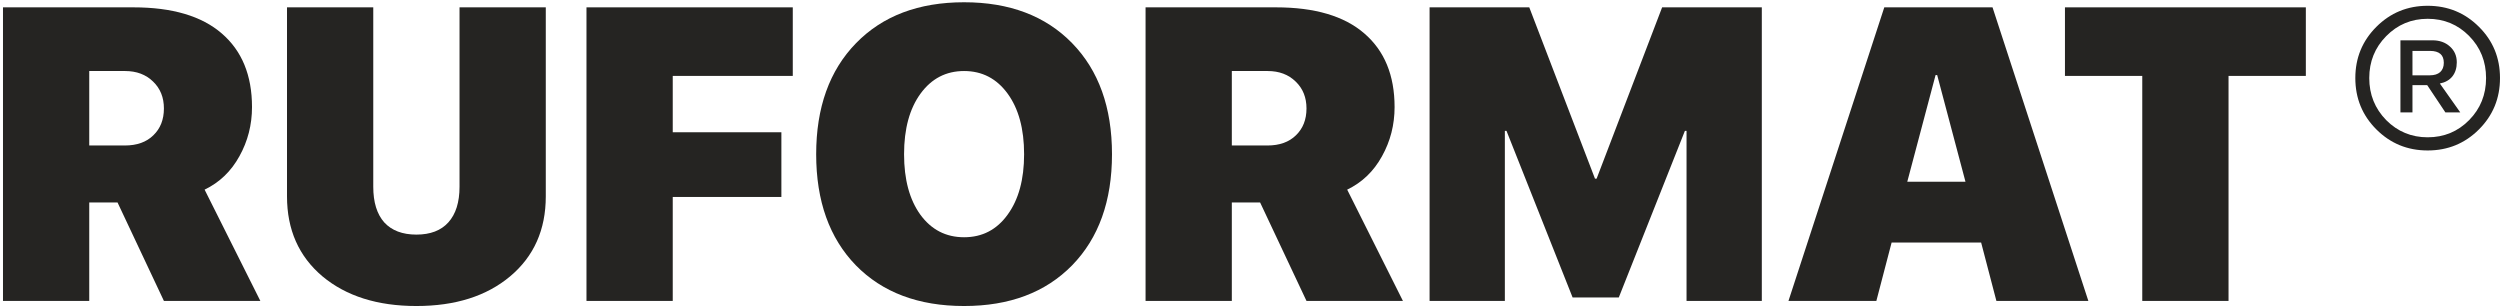 <?xml version="1.0" encoding="UTF-8"?> <svg xmlns="http://www.w3.org/2000/svg" width="432" height="53" viewBox="0 0 432 53" fill="none"> <path d="M15.422 12.273V25.141H21.574C23.66 25.141 25.301 24.555 26.496 23.383C27.715 22.211 28.324 20.664 28.324 18.742C28.324 16.844 27.703 15.297 26.461 14.102C25.219 12.883 23.602 12.273 21.609 12.273H15.422ZM15.422 34.984V52H0.516V1.27H23.051C29.754 1.27 34.84 2.77 38.309 5.77C41.801 8.77 43.547 13.012 43.547 18.496C43.547 21.566 42.82 24.402 41.367 27.004C39.938 29.605 37.934 31.527 35.355 32.77L44.988 52H28.324L20.309 34.984H15.422Z" fill="#252422"></path> <path d="M64.5 1.27V32.277C64.5 34.949 65.133 37 66.398 38.43C67.688 39.836 69.539 40.539 71.953 40.539C74.367 40.539 76.207 39.836 77.473 38.43C78.762 37 79.406 34.949 79.406 32.277V1.27H94.312V33.93C94.312 39.695 92.262 44.301 88.16 47.746C84.082 51.168 78.68 52.879 71.953 52.879C65.227 52.879 59.812 51.168 55.711 47.746C51.633 44.301 49.594 39.695 49.594 33.93V1.27H64.5Z" fill="#252422"></path> <path d="M116.25 52H101.344V1.27H136.992V13.117H116.25V22.855H135.023V34.035H116.25V52Z" fill="#252422"></path> <path d="M147.926 7.457C152.52 2.746 158.742 0.391 166.594 0.391C174.445 0.391 180.668 2.746 185.262 7.457C189.855 12.168 192.152 18.566 192.152 26.652C192.152 34.738 189.855 41.137 185.262 45.848C180.668 50.535 174.445 52.879 166.594 52.879C158.719 52.879 152.484 50.535 147.891 45.848C143.32 41.137 141.035 34.738 141.035 26.652C141.035 18.566 143.332 12.168 147.926 7.457ZM174.117 16.176C172.219 13.574 169.711 12.273 166.594 12.273C163.477 12.273 160.969 13.574 159.07 16.176C157.172 18.777 156.223 22.27 156.223 26.652C156.223 31.012 157.16 34.492 159.035 37.094C160.934 39.695 163.453 40.996 166.594 40.996C169.734 40.996 172.242 39.695 174.117 37.094C176.016 34.492 176.965 31.012 176.965 26.652C176.965 22.27 176.016 18.777 174.117 16.176Z" fill="#252422"></path> <path d="M212.859 12.273V25.141H219.012C221.098 25.141 222.738 24.555 223.934 23.383C225.152 22.211 225.762 20.664 225.762 18.742C225.762 16.844 225.141 15.297 223.898 14.102C222.656 12.883 221.039 12.273 219.047 12.273H212.859ZM212.859 34.984V52H197.953V1.27H220.488C227.191 1.27 232.277 2.77 235.746 5.77C239.238 8.77 240.984 13.012 240.984 18.496C240.984 21.566 240.258 24.402 238.805 27.004C237.375 29.605 235.371 31.527 232.793 32.77L242.426 52H225.762L217.746 34.984H212.859Z" fill="#252422"></path> <path d="M304.441 52H291.434V22.609H291.152L279.727 51.402H271.746L260.32 22.609H260.039V52H247.031V1.27H264.258L275.613 30.871H275.895L287.215 1.27H304.441V52Z" fill="#252422"></path> <path d="M344.977 52L342.34 41.91H326.871L324.234 52H309.047L325.605 1.27H344.309L360.867 52H344.977ZM334.465 12.977L329.578 31.398H339.633L334.746 12.977H334.465Z" fill="#252422"></path> <path d="M385.09 52H370.184V13.117H356.824V1.27H398.449V13.117H385.09V52Z" fill="#252422"></path> <path d="M428.362 22.365C425.937 24.788 422.983 26 419.5 26C416.017 26 413.063 24.788 410.638 22.365C408.213 19.942 407 16.982 407 13.486C407 10.008 408.213 7.058 410.638 4.635C413.063 2.212 416.017 1 419.5 1C422.983 1 425.937 2.212 428.362 4.635C430.787 7.04 432 9.99 432 13.486C432 16.982 430.787 19.942 428.362 22.365ZM419.5 23.725C422.326 23.725 424.715 22.735 426.666 20.756C428.617 18.776 429.593 16.353 429.593 13.486C429.593 10.619 428.617 8.196 426.666 6.216C424.715 4.237 422.326 3.248 419.5 3.248C416.692 3.248 414.303 4.246 412.334 6.244C410.383 8.223 409.407 10.637 409.407 13.486C409.407 16.335 410.383 18.758 412.334 20.756C414.303 22.735 416.692 23.725 419.5 23.725ZM416.874 19.424H414.795V6.966H420.321C421.561 6.966 422.573 7.326 423.357 8.048C424.141 8.751 424.533 9.657 424.533 10.767C424.533 11.747 424.278 12.561 423.767 13.209C423.256 13.838 422.536 14.245 421.606 14.43L425.135 19.424H422.563L419.418 14.707H416.874V19.424ZM416.874 8.797V13.014H419.883C420.649 13.014 421.241 12.829 421.661 12.46C422.08 12.071 422.29 11.535 422.29 10.85C422.29 9.481 421.497 8.797 419.91 8.797H416.874Z" fill="#252422"></path> </svg> 
